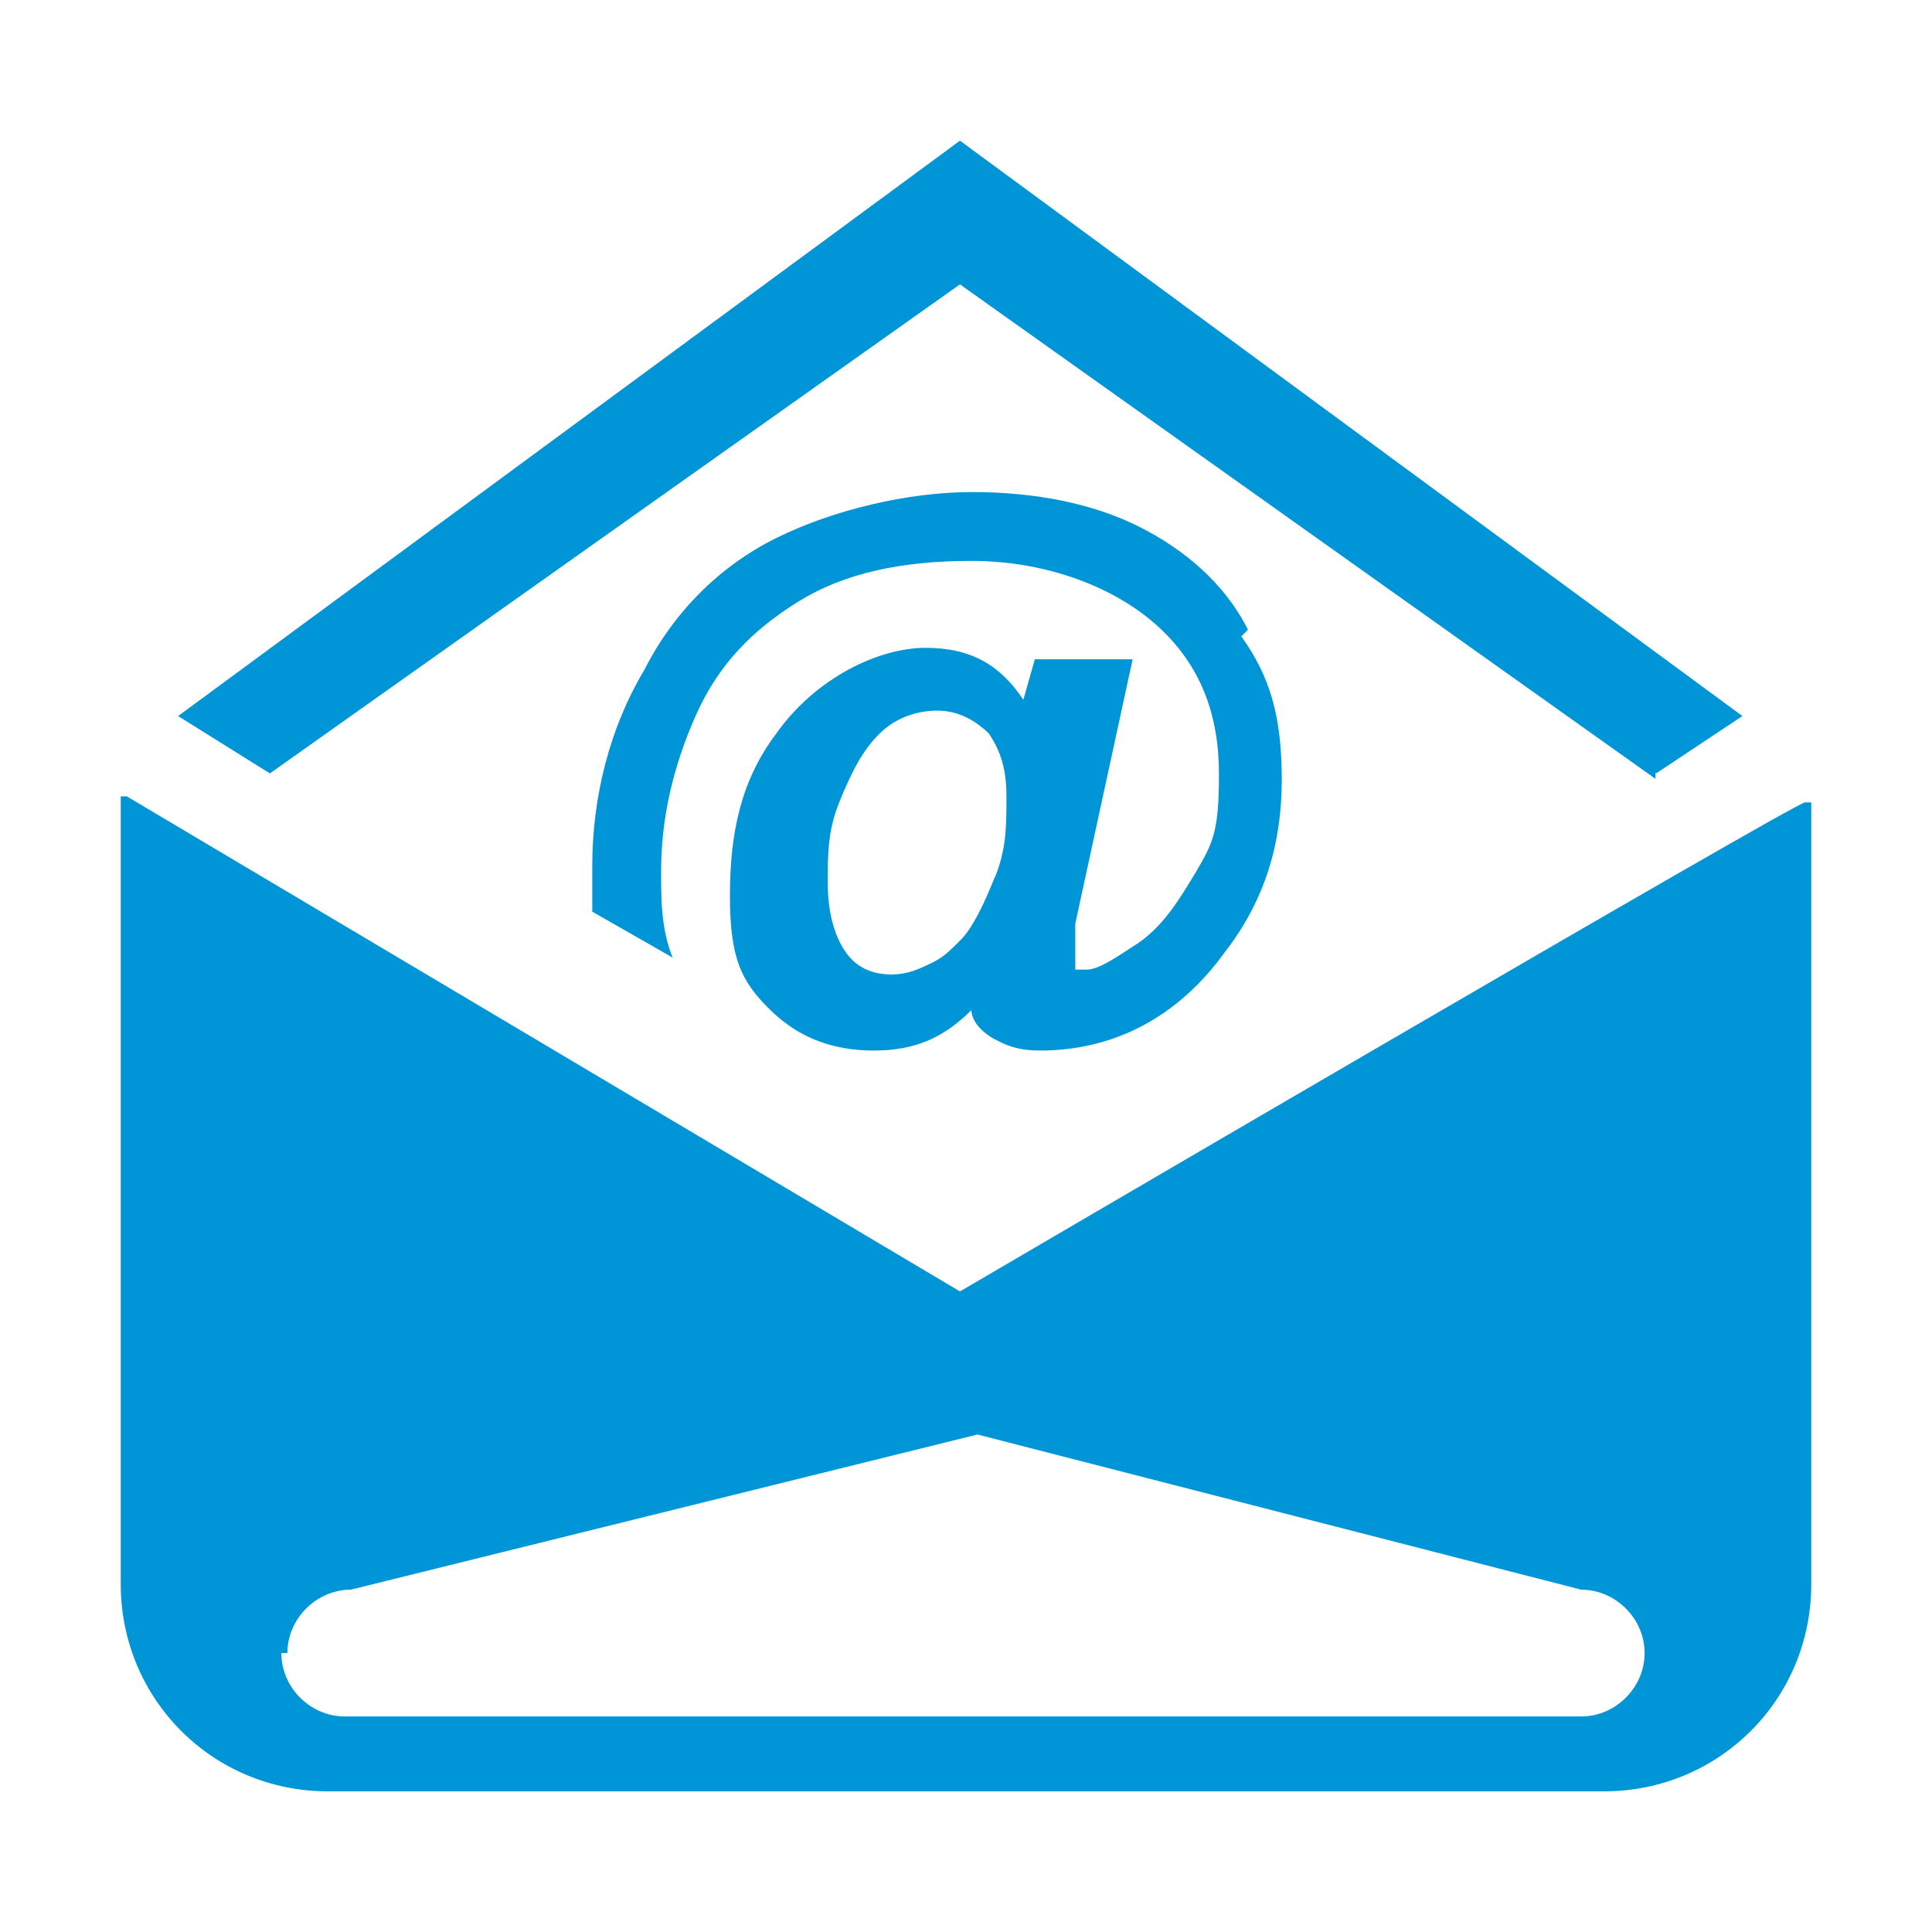 <?xml version="1.0" encoding="UTF-8"?>
<svg id="Layer_1" data-name="Layer 1" xmlns="http://www.w3.org/2000/svg" viewBox="0 0 32 32">
  <defs>
    <style>
      .cls-1 {
        fill: #0095d6;
      }
    </style>
  </defs>
  <g id="Layer_1-2" data-name="Layer 1">
    <path class="cls-1" d="M27.43,12.81l1.43-.95L15.9,2.33,2.95,11.86l1.52.95L15.9,4.71l11.52,8.19v-.1ZM2,13.29v12.95c0,1.9,1.52,3.43,3.43,3.43h21.14c1.9,0,3.43-1.52,3.43-3.43v-12.95h-.1c0-.1-14,8.1-14,8.1L2.1,13.19h-.1v.1ZM4.76,27.38c0-.57.48-1.05,1.05-1.05l10.38-2.57,10,2.57c.57,0,1.05.48,1.05,1.05s-.48,1.05-1.05,1.05H5.71c-.57,0-1.05-.48-1.05-1.05"/>
    <path class="cls-1" d="M20.67,10.43c-.38-.76-1.05-1.33-1.81-1.71-.76-.38-1.71-.57-2.76-.57s-2.29.29-3.24.76-1.71,1.24-2.19,2.19c-.57.95-.86,2.1-.86,3.24s0,.48,0,.76l1.33.76c-.19-.48-.19-.95-.19-1.43,0-.86.19-1.71.57-2.57.38-.86.95-1.43,1.71-1.9s1.71-.67,2.86-.67,2.29.38,3.05,1.05c.76.67,1.05,1.52,1.05,2.48s-.1,1.14-.38,1.62c-.29.48-.57.95-1.05,1.24-.29.19-.57.38-.76.38h-.19v-.76l.95-4.38h-1.62l-.19.67c-.38-.57-.86-.86-1.62-.86s-1.81.48-2.48,1.43c-.57.76-.76,1.62-.76,2.67s.19,1.43.67,1.9,1.05.67,1.71.67,1.14-.19,1.62-.67c0,.19.19.38.38.48.19.1.38.19.76.19,1.24,0,2.29-.57,3.05-1.62.67-.86.95-1.81.95-2.86s-.19-1.71-.67-2.38M16.48,14.52c-.19.48-.38.86-.57,1.05-.19.19-.29.29-.48.38s-.38.19-.67.19-.57-.1-.76-.38-.29-.67-.29-1.14,0-.86.19-1.33.38-.86.67-1.14c.29-.29.67-.38.95-.38s.57.1.86.38c.19.29.29.57.29,1.05s0,.86-.19,1.33"/>
  </g>
</svg>